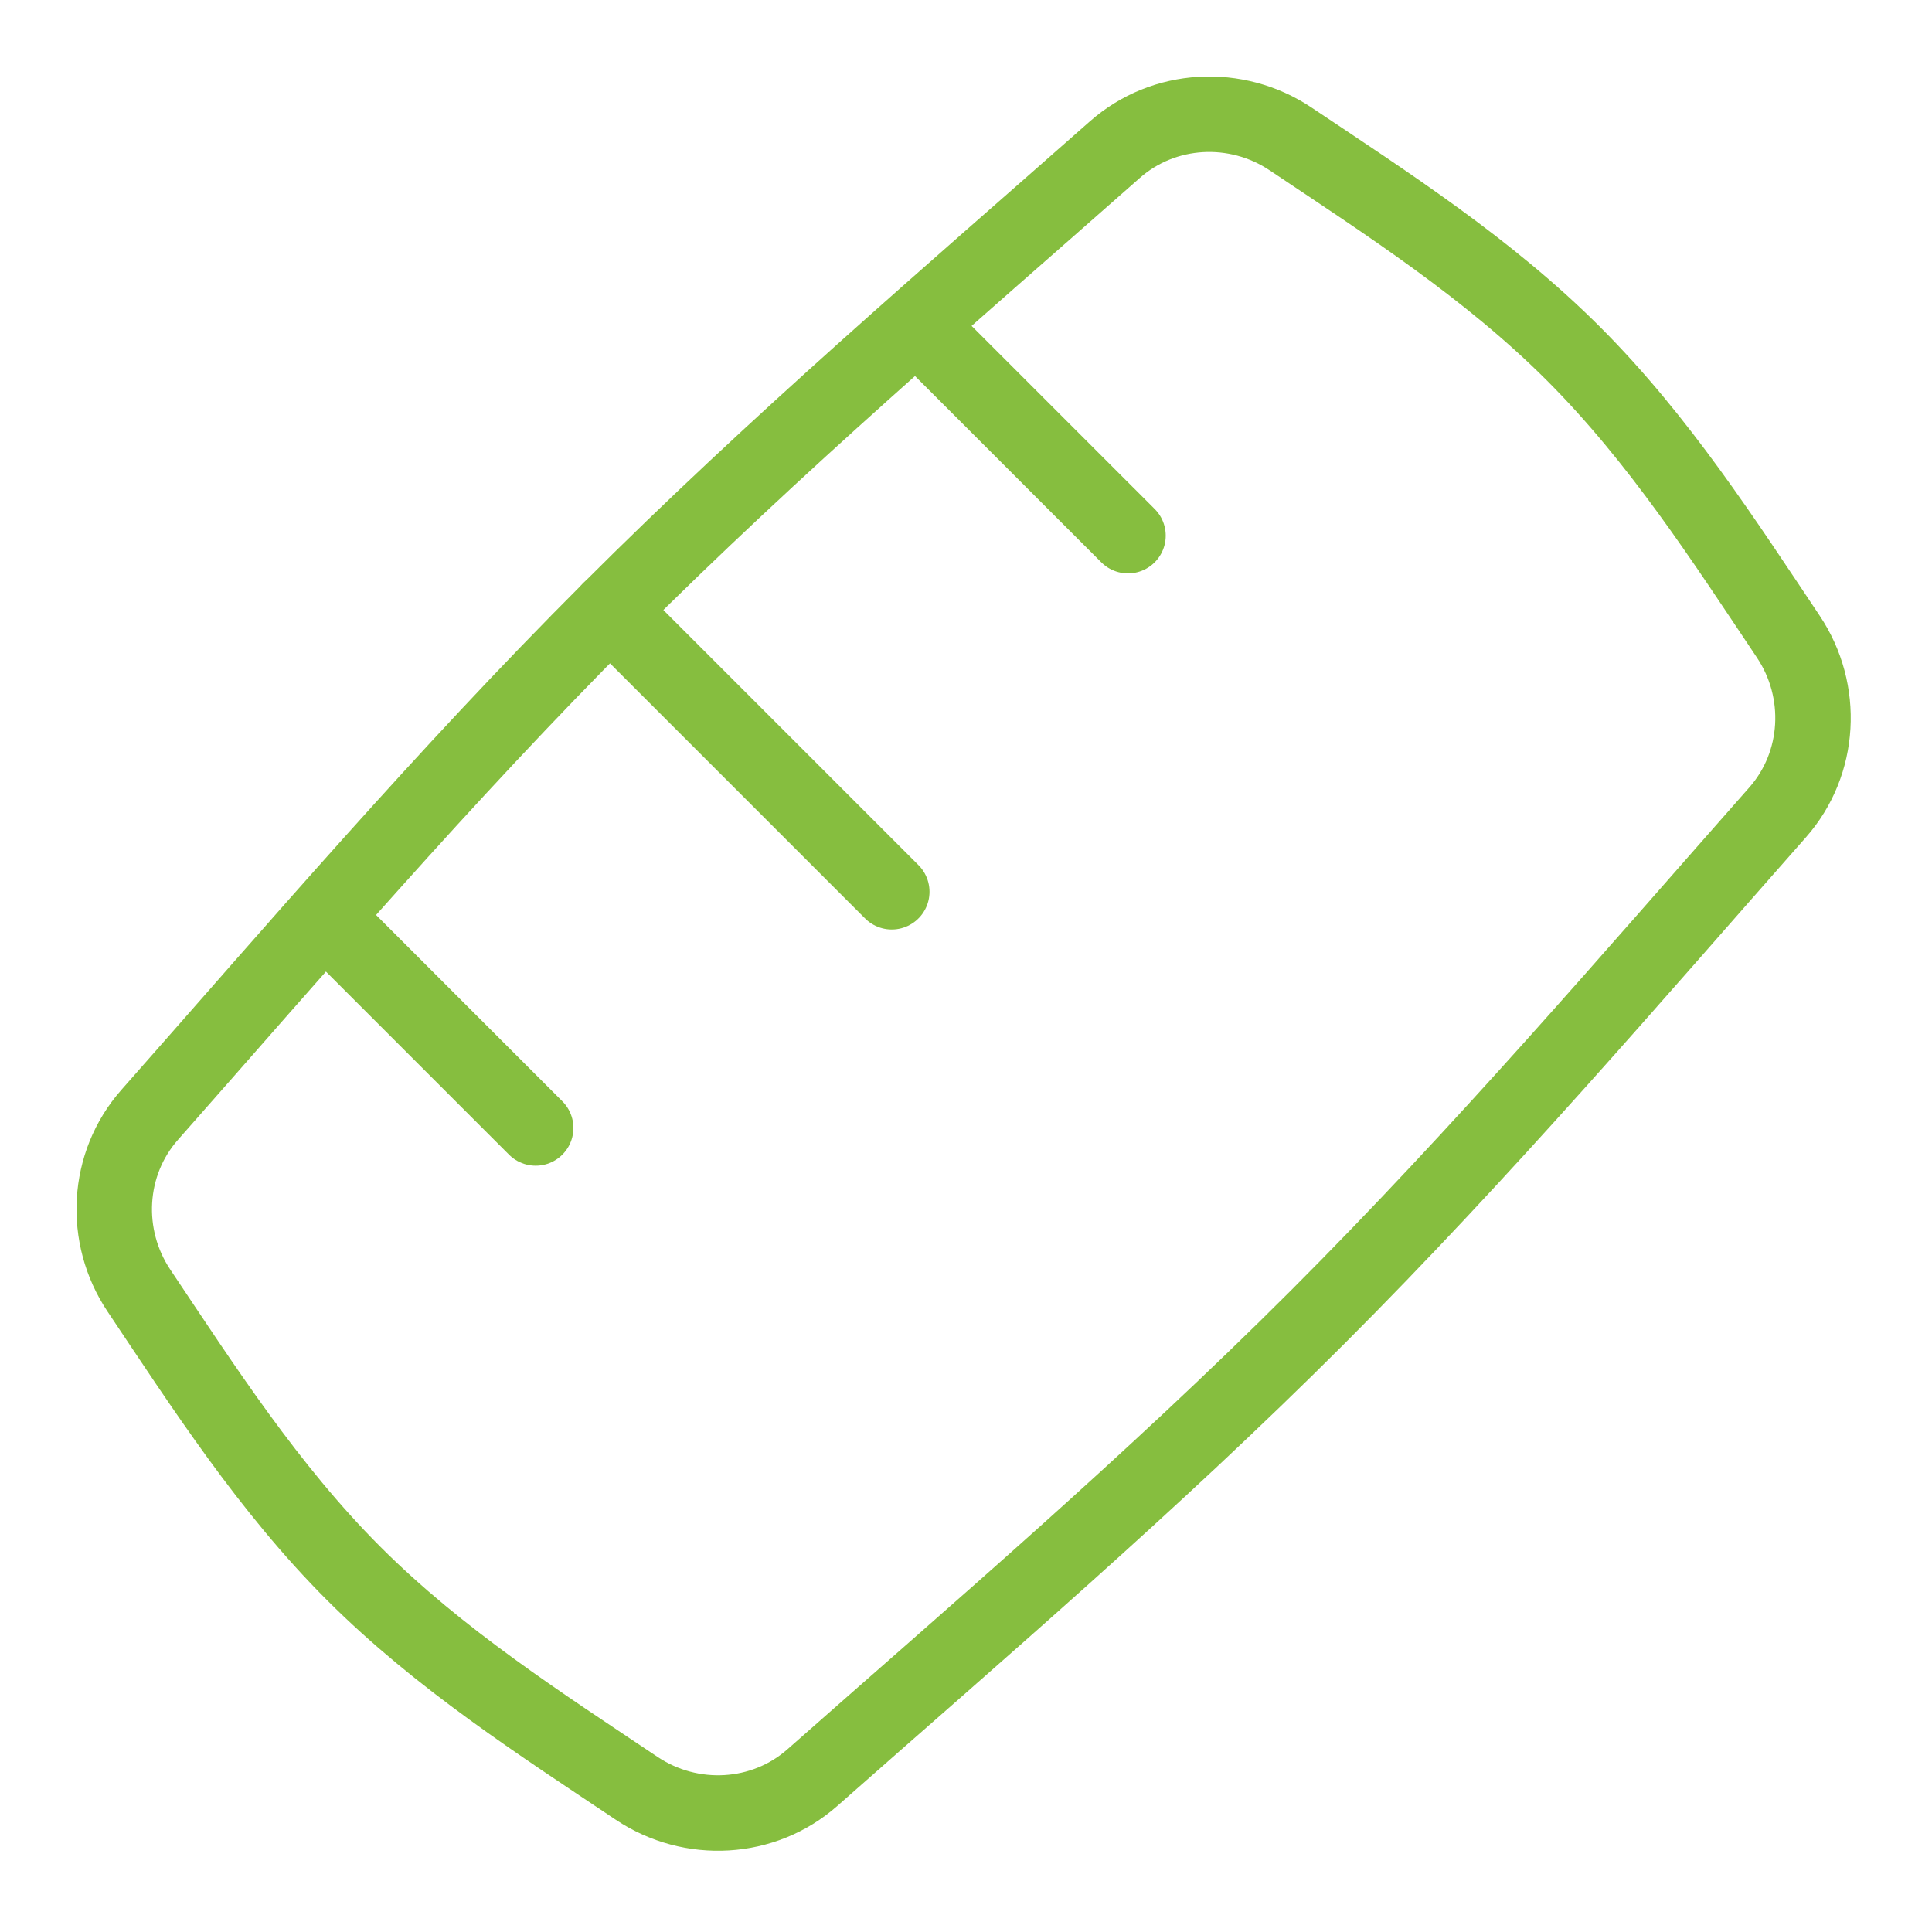 <?xml version="1.0" encoding="UTF-8"?>
<svg xmlns="http://www.w3.org/2000/svg" width="64" height="64" viewBox="0 0 64 64" fill="none">
  <path d="M4.958 36.93C3.526 38.551 3.4 40.955 4.602 42.752C6.729 45.931 8.886 49.292 11.718 52.124C14.551 54.957 17.912 57.113 21.091 59.241C22.888 60.443 25.292 60.316 26.912 58.885C32.342 54.09 38.122 49.157 43.64 43.64C49.158 38.121 54.09 32.342 58.885 26.912C60.316 25.292 60.443 22.888 59.241 21.091C57.114 17.912 54.957 14.551 52.124 11.718C49.292 8.886 45.93 6.729 42.752 4.602C40.955 3.4 38.551 3.526 36.93 4.958C31.501 9.752 25.721 14.685 20.203 20.203C14.685 25.721 9.753 31.501 4.958 36.93Z" stroke="#86BE3F" stroke-width="2.5" stroke-linecap="round" stroke-linejoin="round"></path>
  <path d="M20.203 20.203L29.541 29.541" stroke="#86BE3F" stroke-width="2.5" stroke-linecap="round" stroke-linejoin="round"></path>
  <path d="M30.443 10.822L37.366 17.744" stroke="#86BE3F" stroke-width="2.5" stroke-linecap="round" stroke-linejoin="round"></path>
  <path d="M10.822 30.442L17.745 37.365" stroke="#86BE3F" stroke-width="2.5" stroke-linecap="round" stroke-linejoin="round"></path>
</svg>
